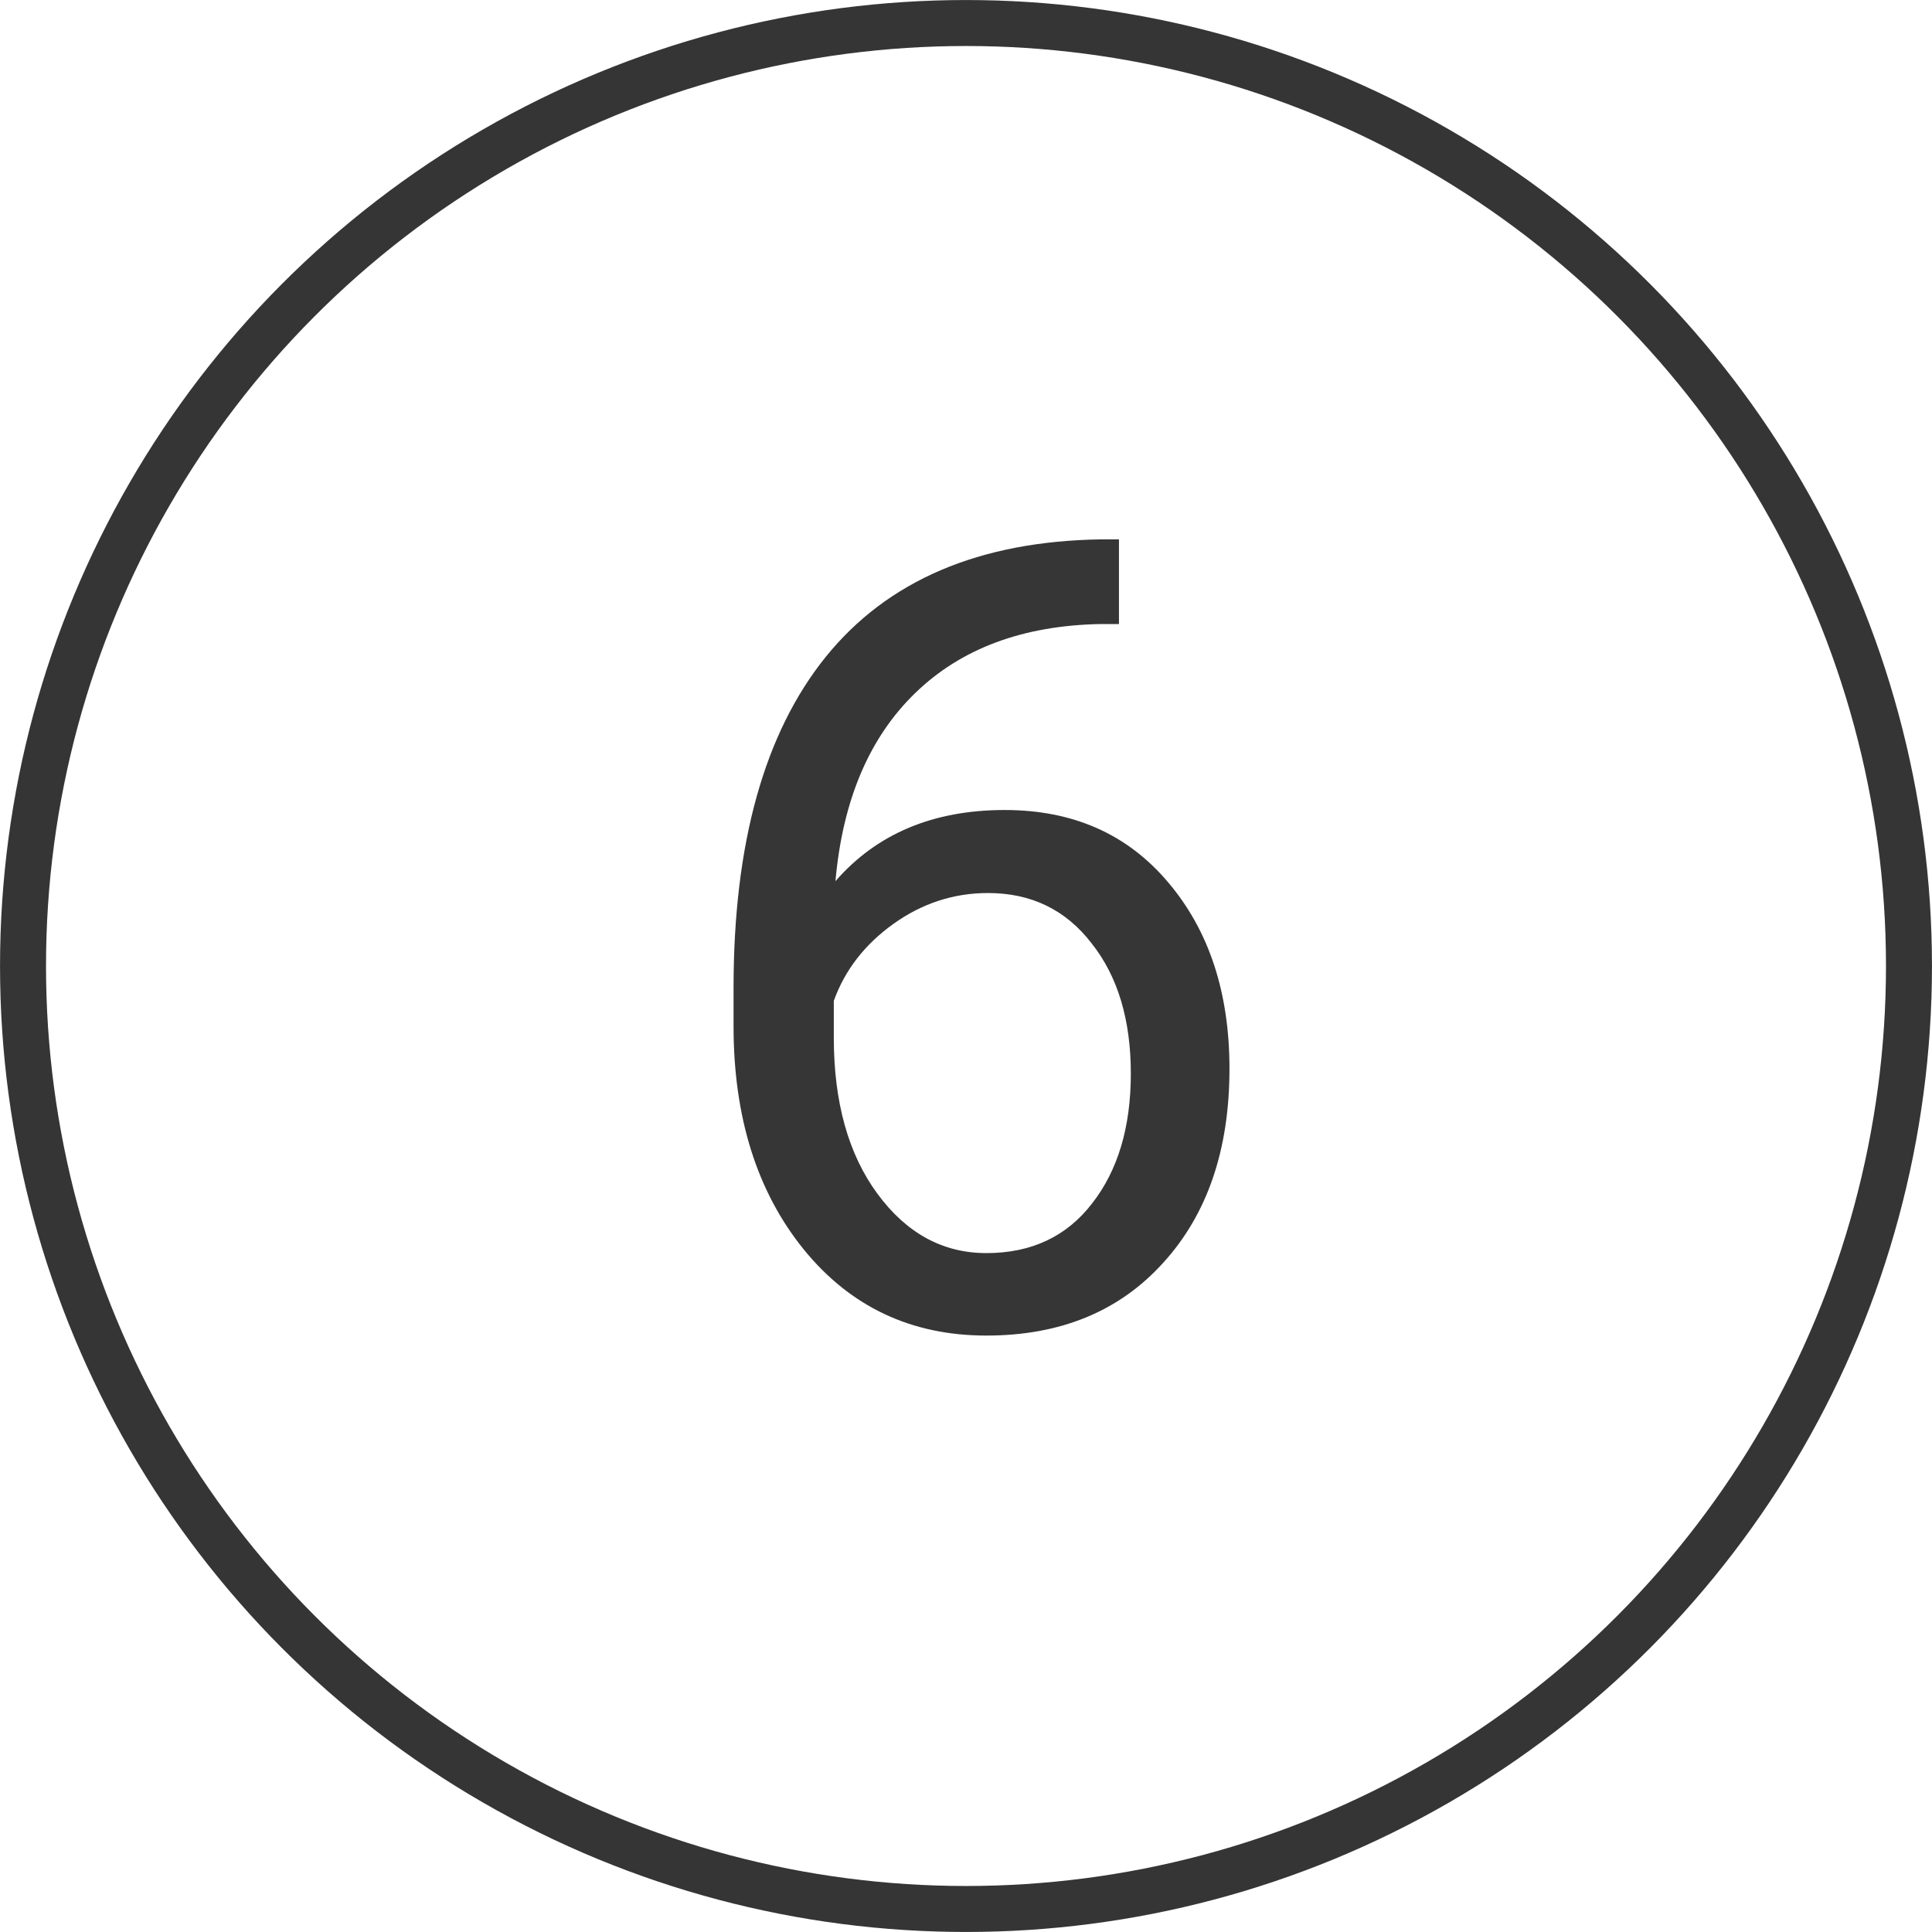 <?xml version="1.0" encoding="UTF-8"?> <svg xmlns="http://www.w3.org/2000/svg" width="35" height="35" viewBox="0 0 35 35" fill="none"> <circle cx="17.5" cy="17.5" r="17.083" stroke="black" stroke-opacity="0.79" stroke-width="0.833"></circle> <path d="M20.271 9.771V11.305H19.939C18.533 11.331 17.413 11.747 16.58 12.555C15.747 13.362 15.265 14.498 15.135 15.963C15.883 15.104 16.906 14.674 18.201 14.674C19.438 14.674 20.424 15.11 21.16 15.982C21.902 16.855 22.273 17.981 22.273 19.361C22.273 20.826 21.873 21.998 21.072 22.877C20.278 23.756 19.21 24.195 17.869 24.195C16.509 24.195 15.405 23.674 14.559 22.633C13.712 21.585 13.289 20.237 13.289 18.59V17.896C13.289 15.279 13.846 13.281 14.959 11.9C16.079 10.514 17.742 9.804 19.949 9.771H20.271ZM17.898 16.178C17.28 16.178 16.71 16.363 16.189 16.734C15.669 17.105 15.307 17.571 15.105 18.131V18.795C15.105 19.967 15.369 20.911 15.896 21.627C16.424 22.343 17.081 22.701 17.869 22.701C18.683 22.701 19.321 22.402 19.783 21.803C20.252 21.204 20.486 20.419 20.486 19.449C20.486 18.473 20.249 17.685 19.773 17.086C19.305 16.48 18.68 16.178 17.898 16.178Z" fill="#363636"></path> </svg> 